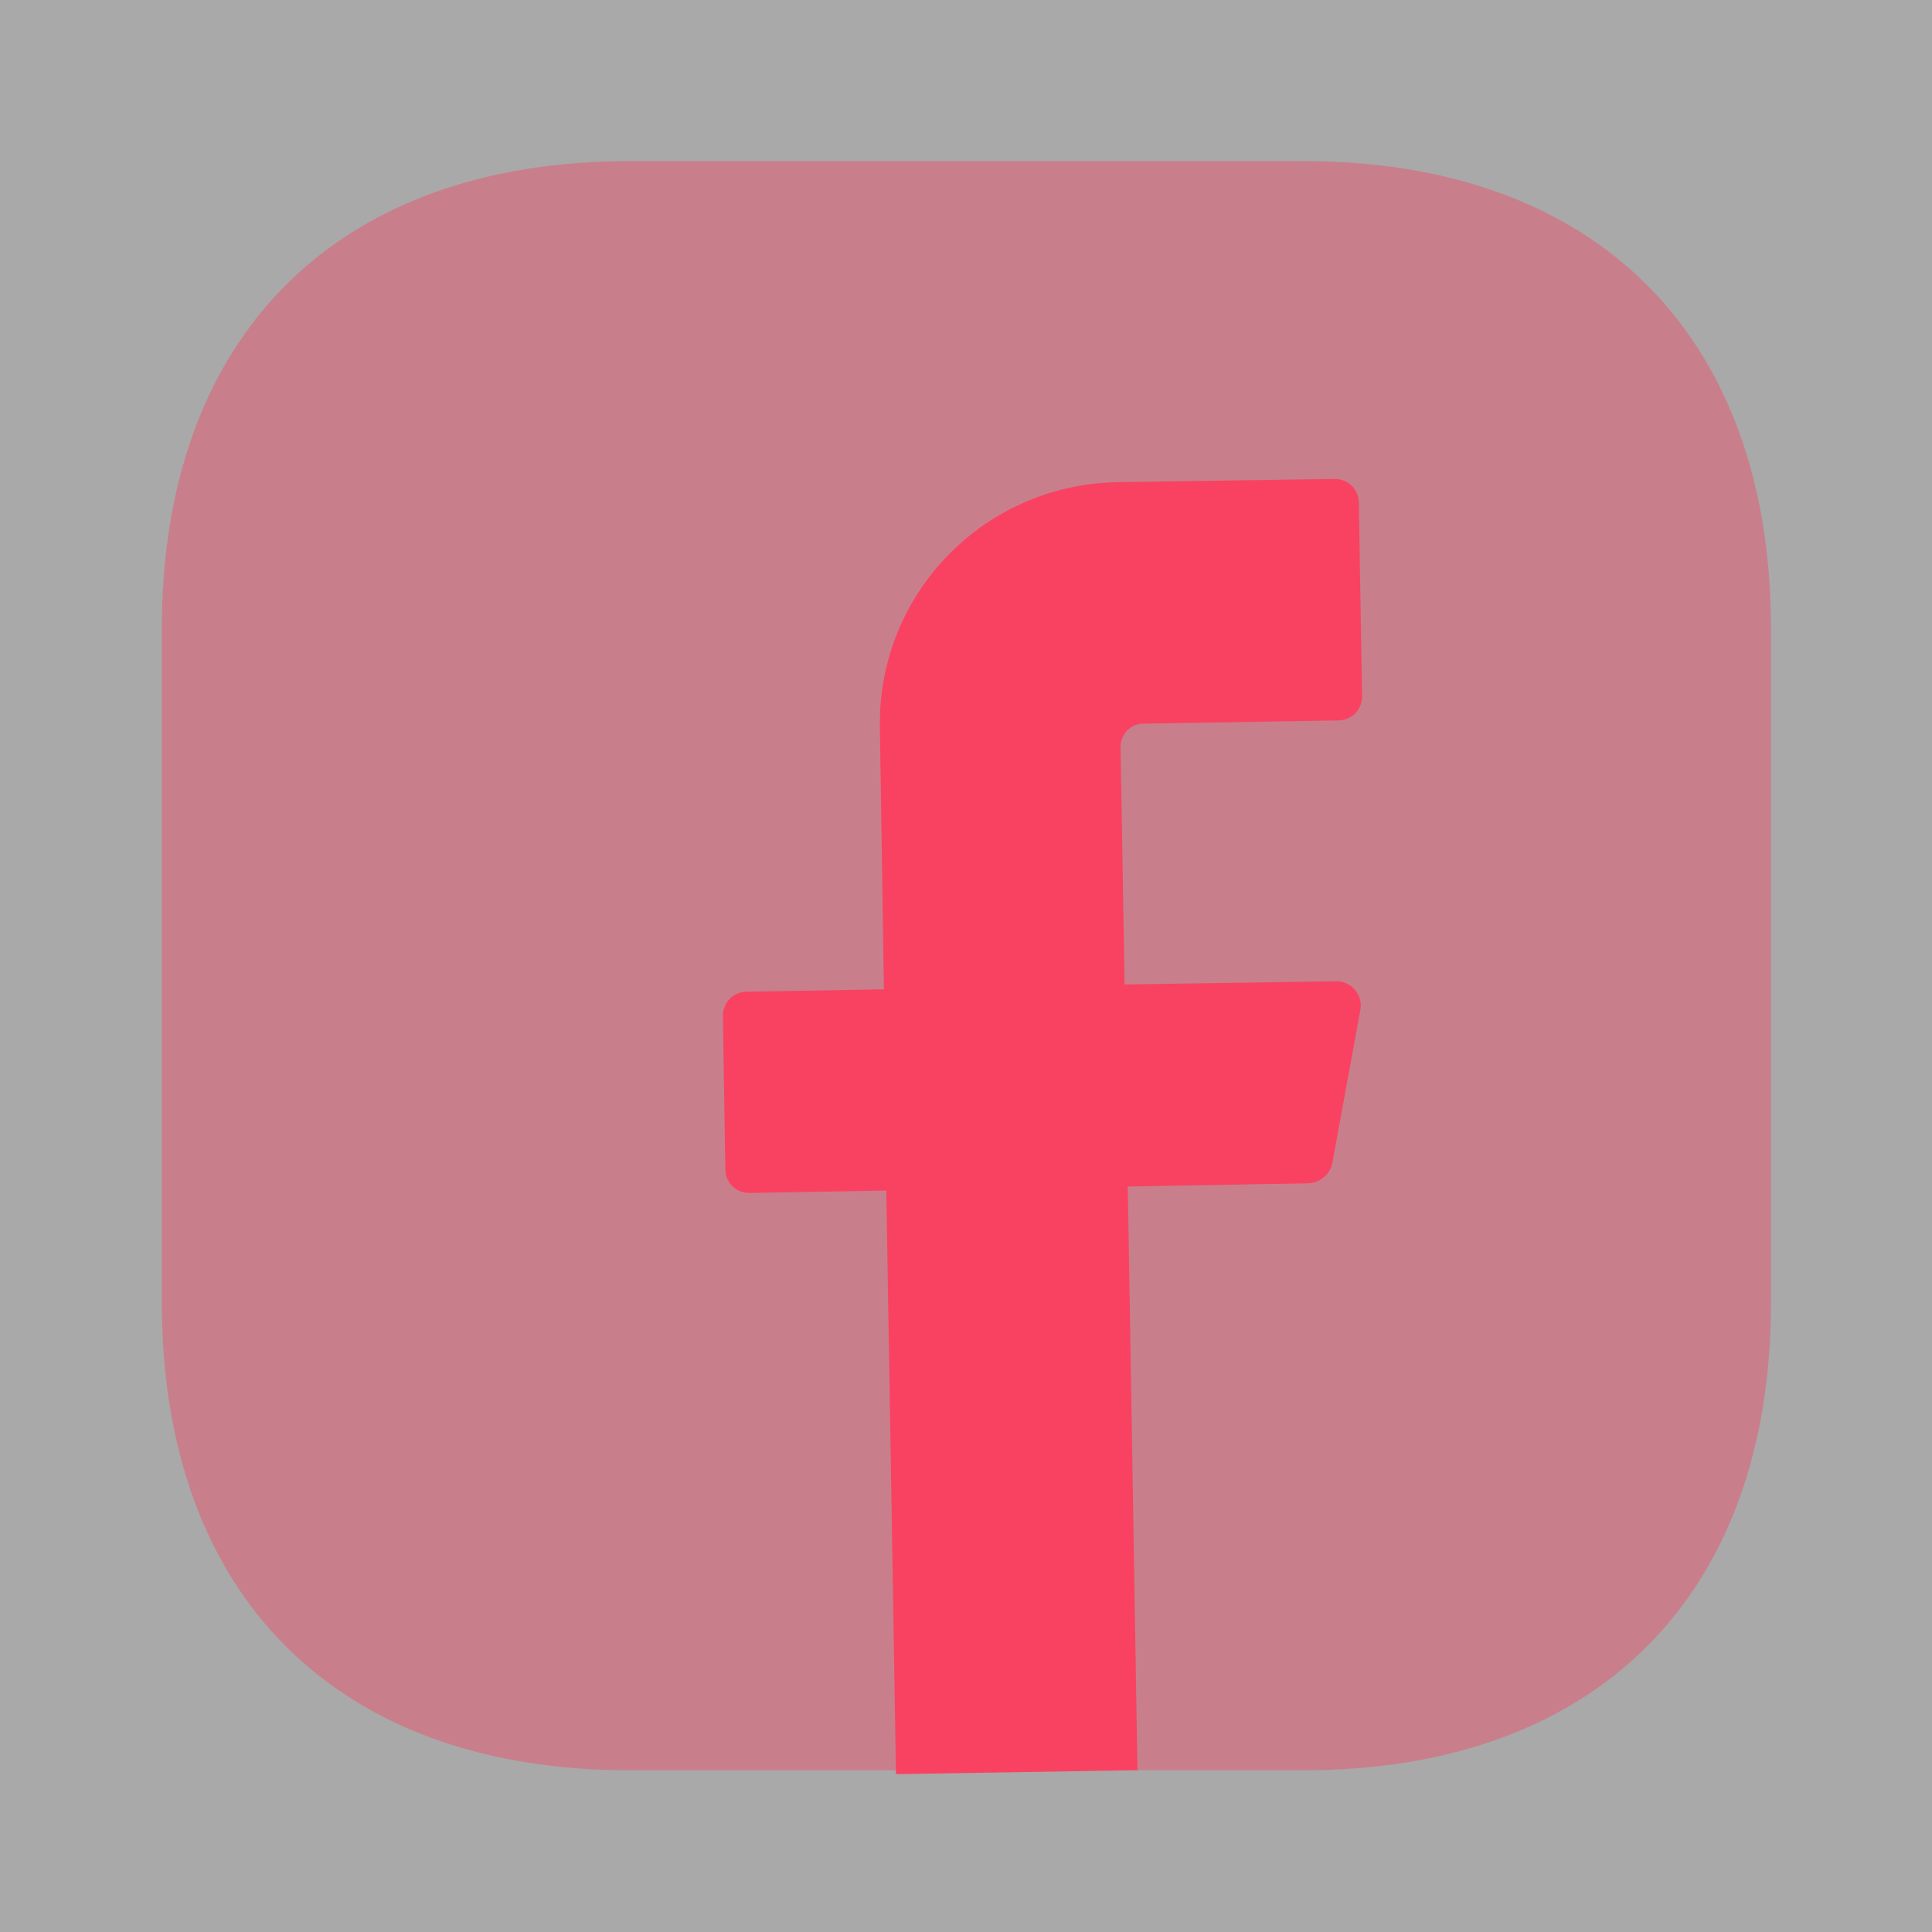 <svg width="52" height="52" viewBox="0 0 52 52" fill="none" xmlns="http://www.w3.org/2000/svg">
<rect x="0" y="0" width="52" height="52" fill="#333333" stroke="none"/>
<path opacity="0.58" d="M52 0H0V52H52V0Z" fill="white"/>
<path opacity="0.4" d="M35.079 4.336H16.944C9.057 4.336 4.355 9.038 4.355 16.924V35.059C4.355 42.946 9.057 47.648 16.944 47.648H35.079C42.965 47.648 47.667 42.946 47.667 35.059V16.924C47.667 9.038 42.965 4.336 35.079 4.336Z" fill="#F94261"/>
<path d="M30.16 20.106L30.269 26.497L35.967 26.411C36.379 26.411 36.682 26.779 36.617 27.169L35.859 31.307C35.794 31.611 35.534 31.827 35.23 31.849L30.355 31.936L30.615 47.644L24.115 47.752L23.855 32.044L20.172 32.109C19.804 32.109 19.522 31.827 19.522 31.459L19.457 27.342C19.457 26.974 19.739 26.692 20.107 26.692L23.79 26.627L23.682 19.586C23.617 15.989 26.477 13.042 30.074 12.977L35.924 12.891C36.292 12.891 36.574 13.172 36.574 13.541L36.66 18.741C36.66 19.109 36.379 19.391 36.01 19.391L30.81 19.477C30.442 19.456 30.16 19.759 30.16 20.106Z" fill="#F94261"/>
</svg>
